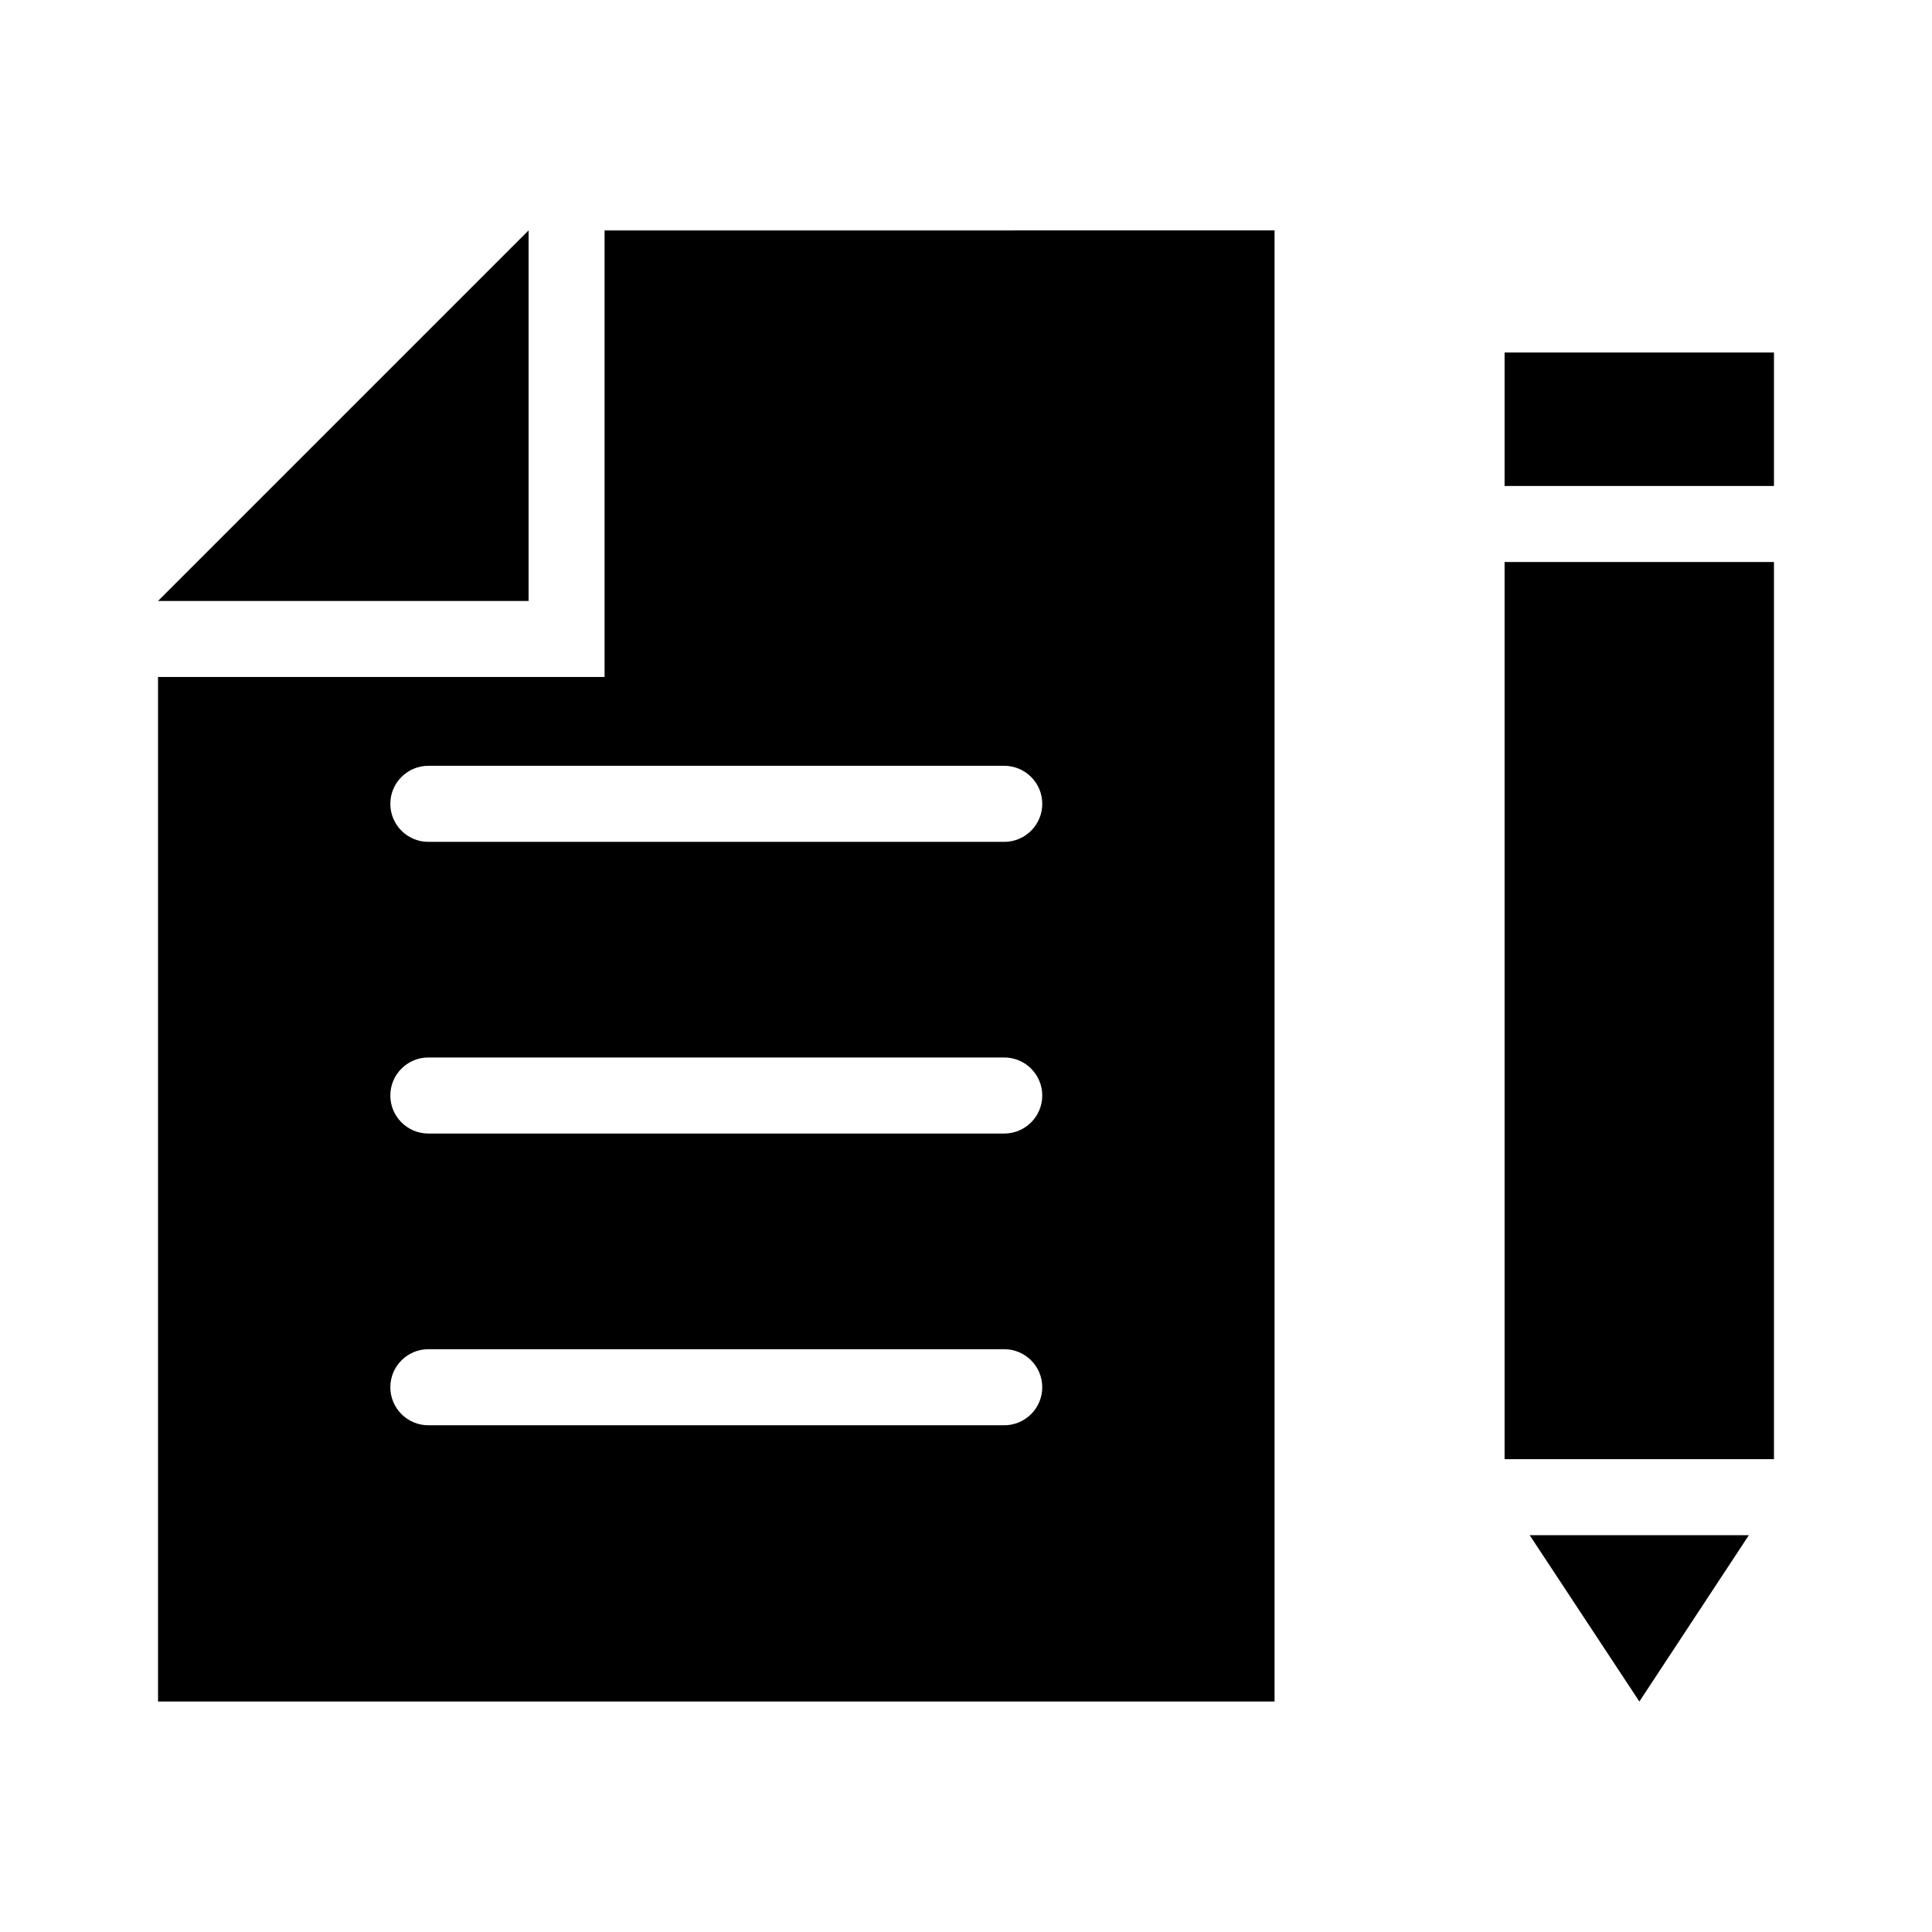 <?xml version="1.0" encoding="UTF-8"?>
<!-- The Best Svg Icon site in the world: iconSvg.co, Visit us! https://iconsvg.co -->
<svg fill="#000000" width="800px" height="800px" version="1.1" viewBox="144 144 512 512" xmlns="http://www.w3.org/2000/svg">
 <g>
  <path d="m284.08 205.06v98.203h-98.203z"/>
  <path d="m304.22 205.07v118.34h-118.34v271.5h295.89v-389.85zm105.91 316.64h-152.61c-5.562 0-10.078-4.516-10.078-10.078s4.516-10.078 10.078-10.078h152.61c5.562 0 10.078 4.516 10.078 10.078s-4.516 10.078-10.078 10.078zm0-77.312h-152.61c-5.562 0-10.078-4.516-10.078-10.078s4.516-10.078 10.078-10.078h152.61c5.562 0 10.078 4.516 10.078 10.078 0 5.566-4.516 10.078-10.078 10.078zm0-77.297h-152.61c-5.562 0-10.078-4.516-10.078-10.078s4.516-10.078 10.078-10.078h152.61c5.562 0 10.078 4.516 10.078 10.078s-4.516 10.078-10.078 10.078z"/>
  <path d="m549.38 550.84h58.09l-29.02 44.082z"/>
  <path d="m542.73 292.94h71.391v237.75h-71.391z"/>
  <path d="m542.73 237.42h71.391v35.367h-71.391z"/>
 </g>
</svg>